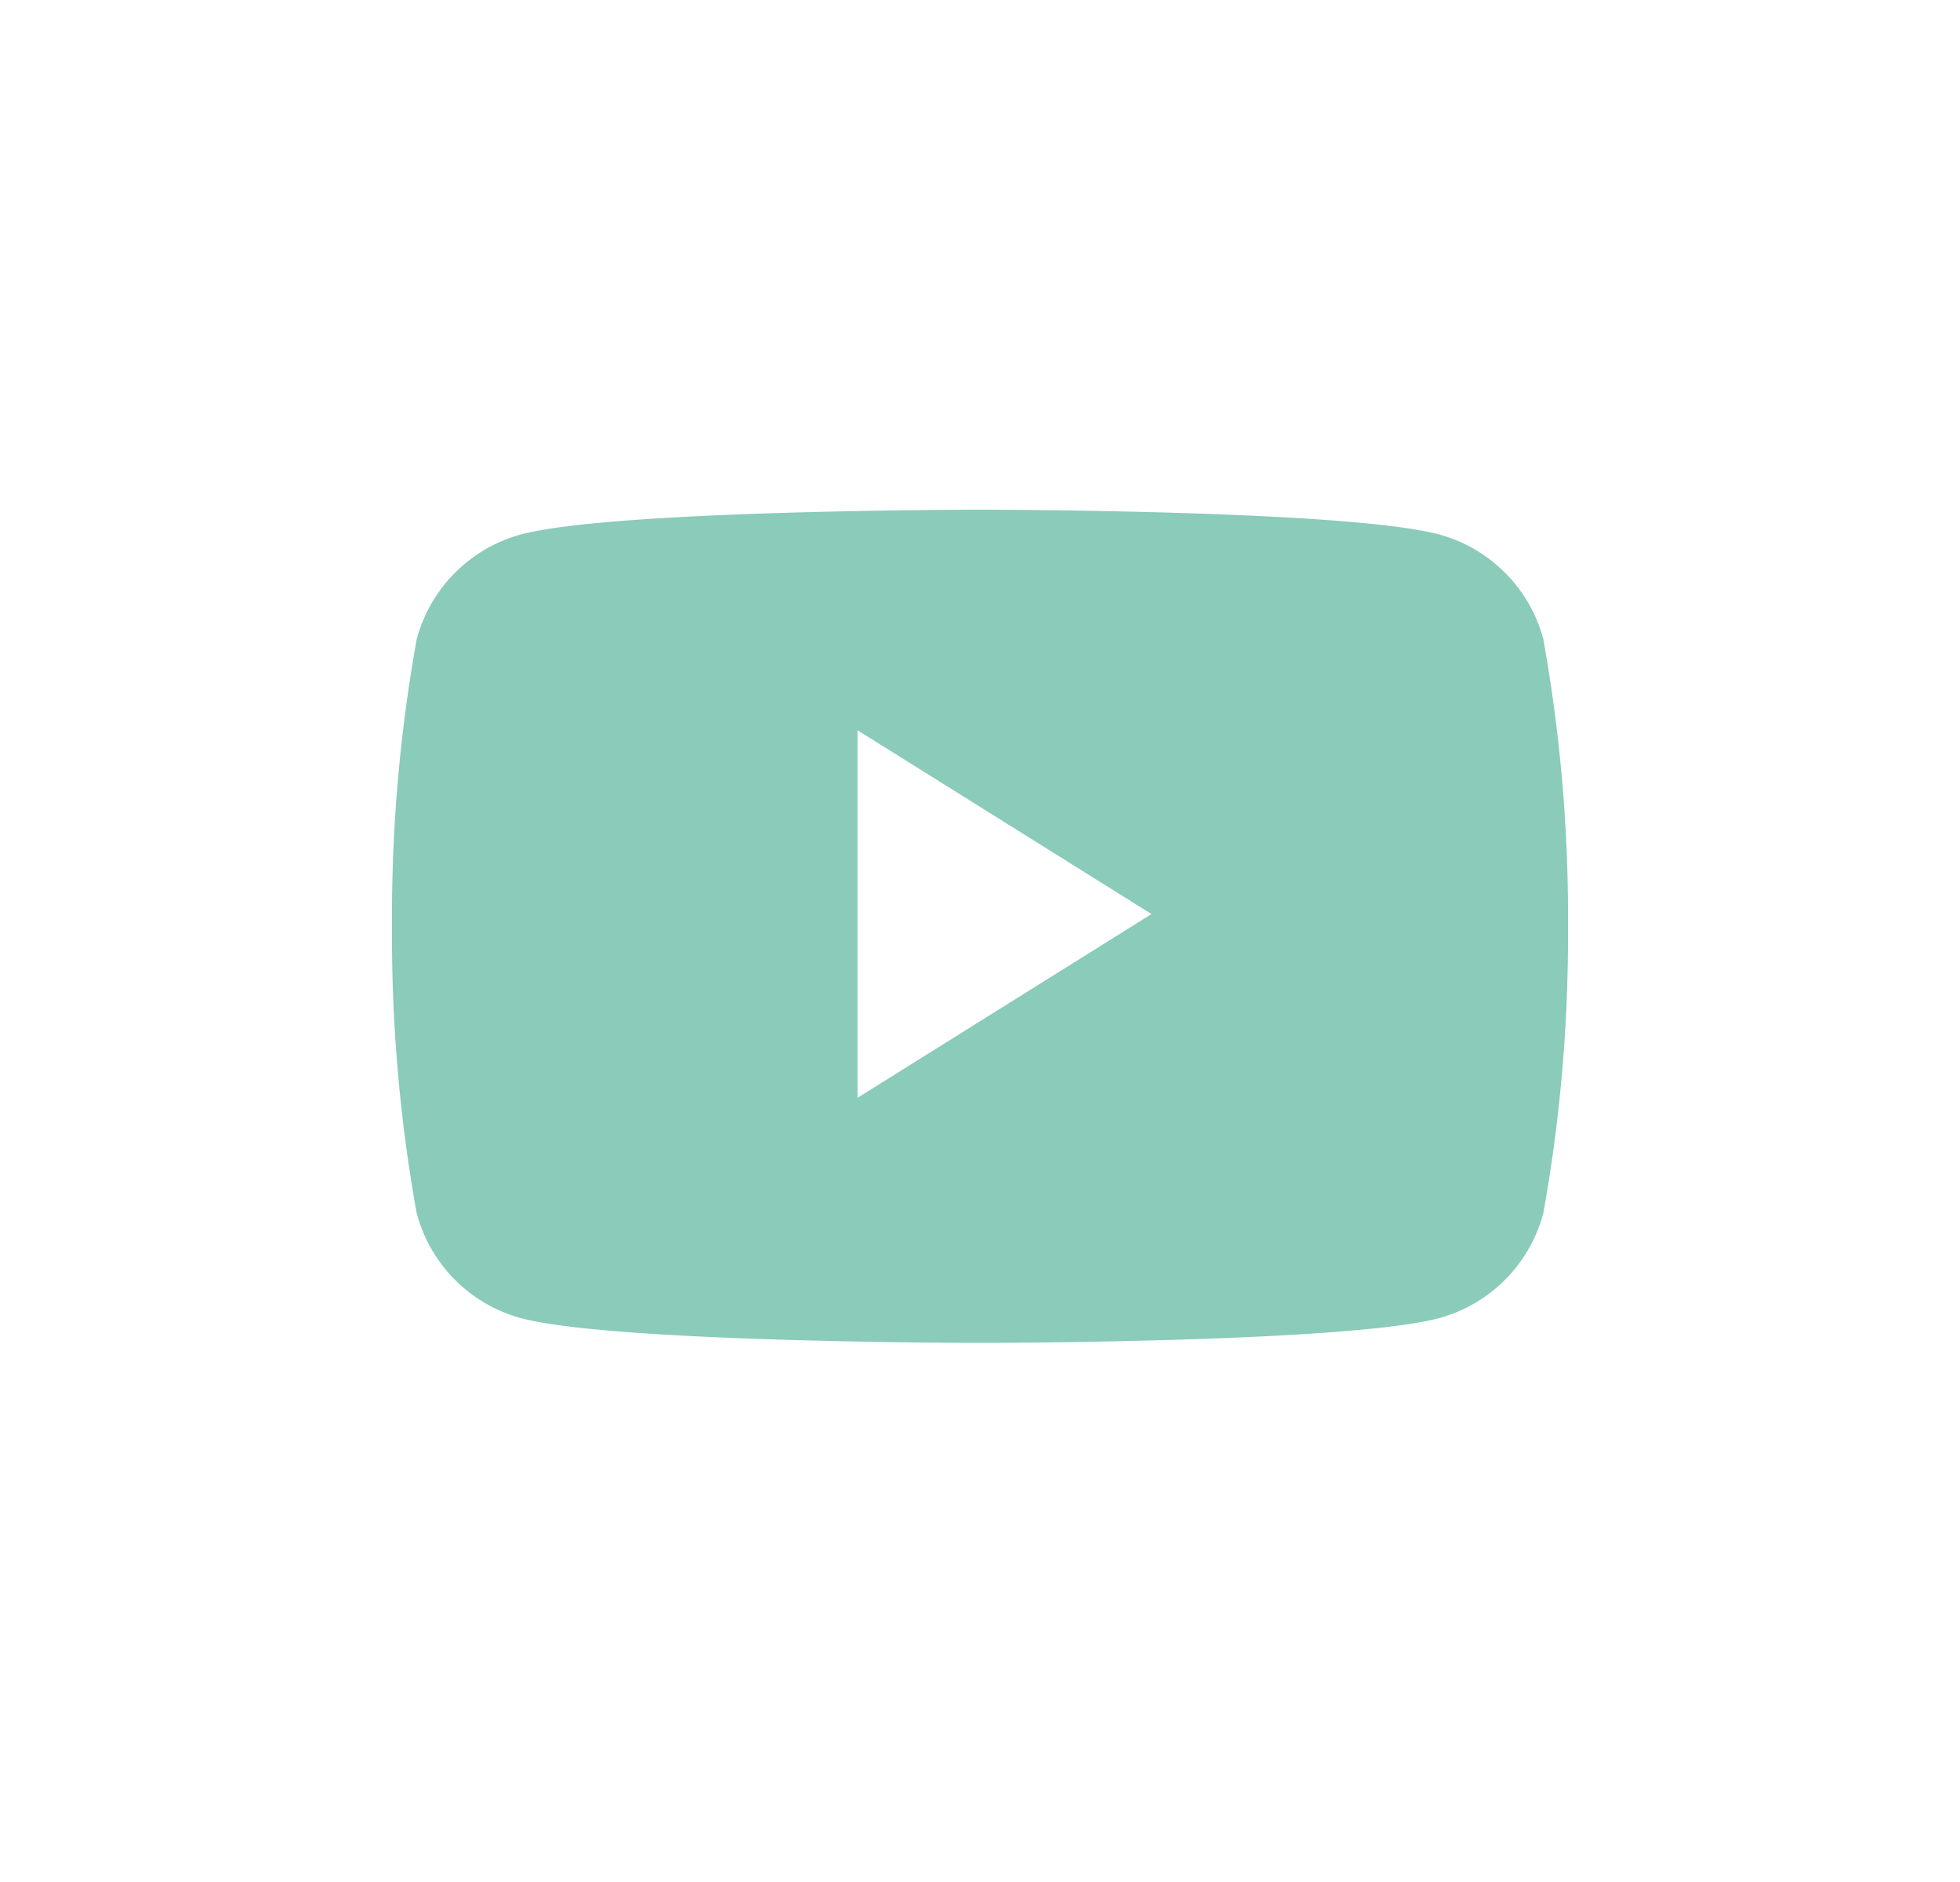 <svg xmlns="http://www.w3.org/2000/svg" width="50" height="48" viewBox="0 0 50 48">
  <g id="Group_617" data-name="Group 617" transform="translate(-22364 -6490)">
    <rect id="Rectangle_700" data-name="Rectangle 700" width="50" height="48" transform="translate(22364 6490)" fill="none"/>
    <g id="Icons-Social_youtube" data-name="Icons-Social/youtube" transform="translate(22366 6488)">
      <path id="Fill-1" d="M19.875,30V20.625l7.5,4.688Zm17.5-11.682a3.781,3.781,0,0,0-2.652-2.684C32.381,15,23,15,23,15s-9.381,0-11.721.634a3.78,3.78,0,0,0-2.652,2.684A39.958,39.958,0,0,0,8,25.625a39.958,39.958,0,0,0,.627,7.307,3.78,3.78,0,0,0,2.652,2.684C13.619,36.25,23,36.25,23,36.25s9.381,0,11.721-.634a3.781,3.781,0,0,0,2.652-2.684A39.974,39.974,0,0,0,38,25.625a39.974,39.974,0,0,0-.627-7.307Z" fill="#8acbba" fill-rule="evenodd"/>
    </g>
  </g>
</svg>
